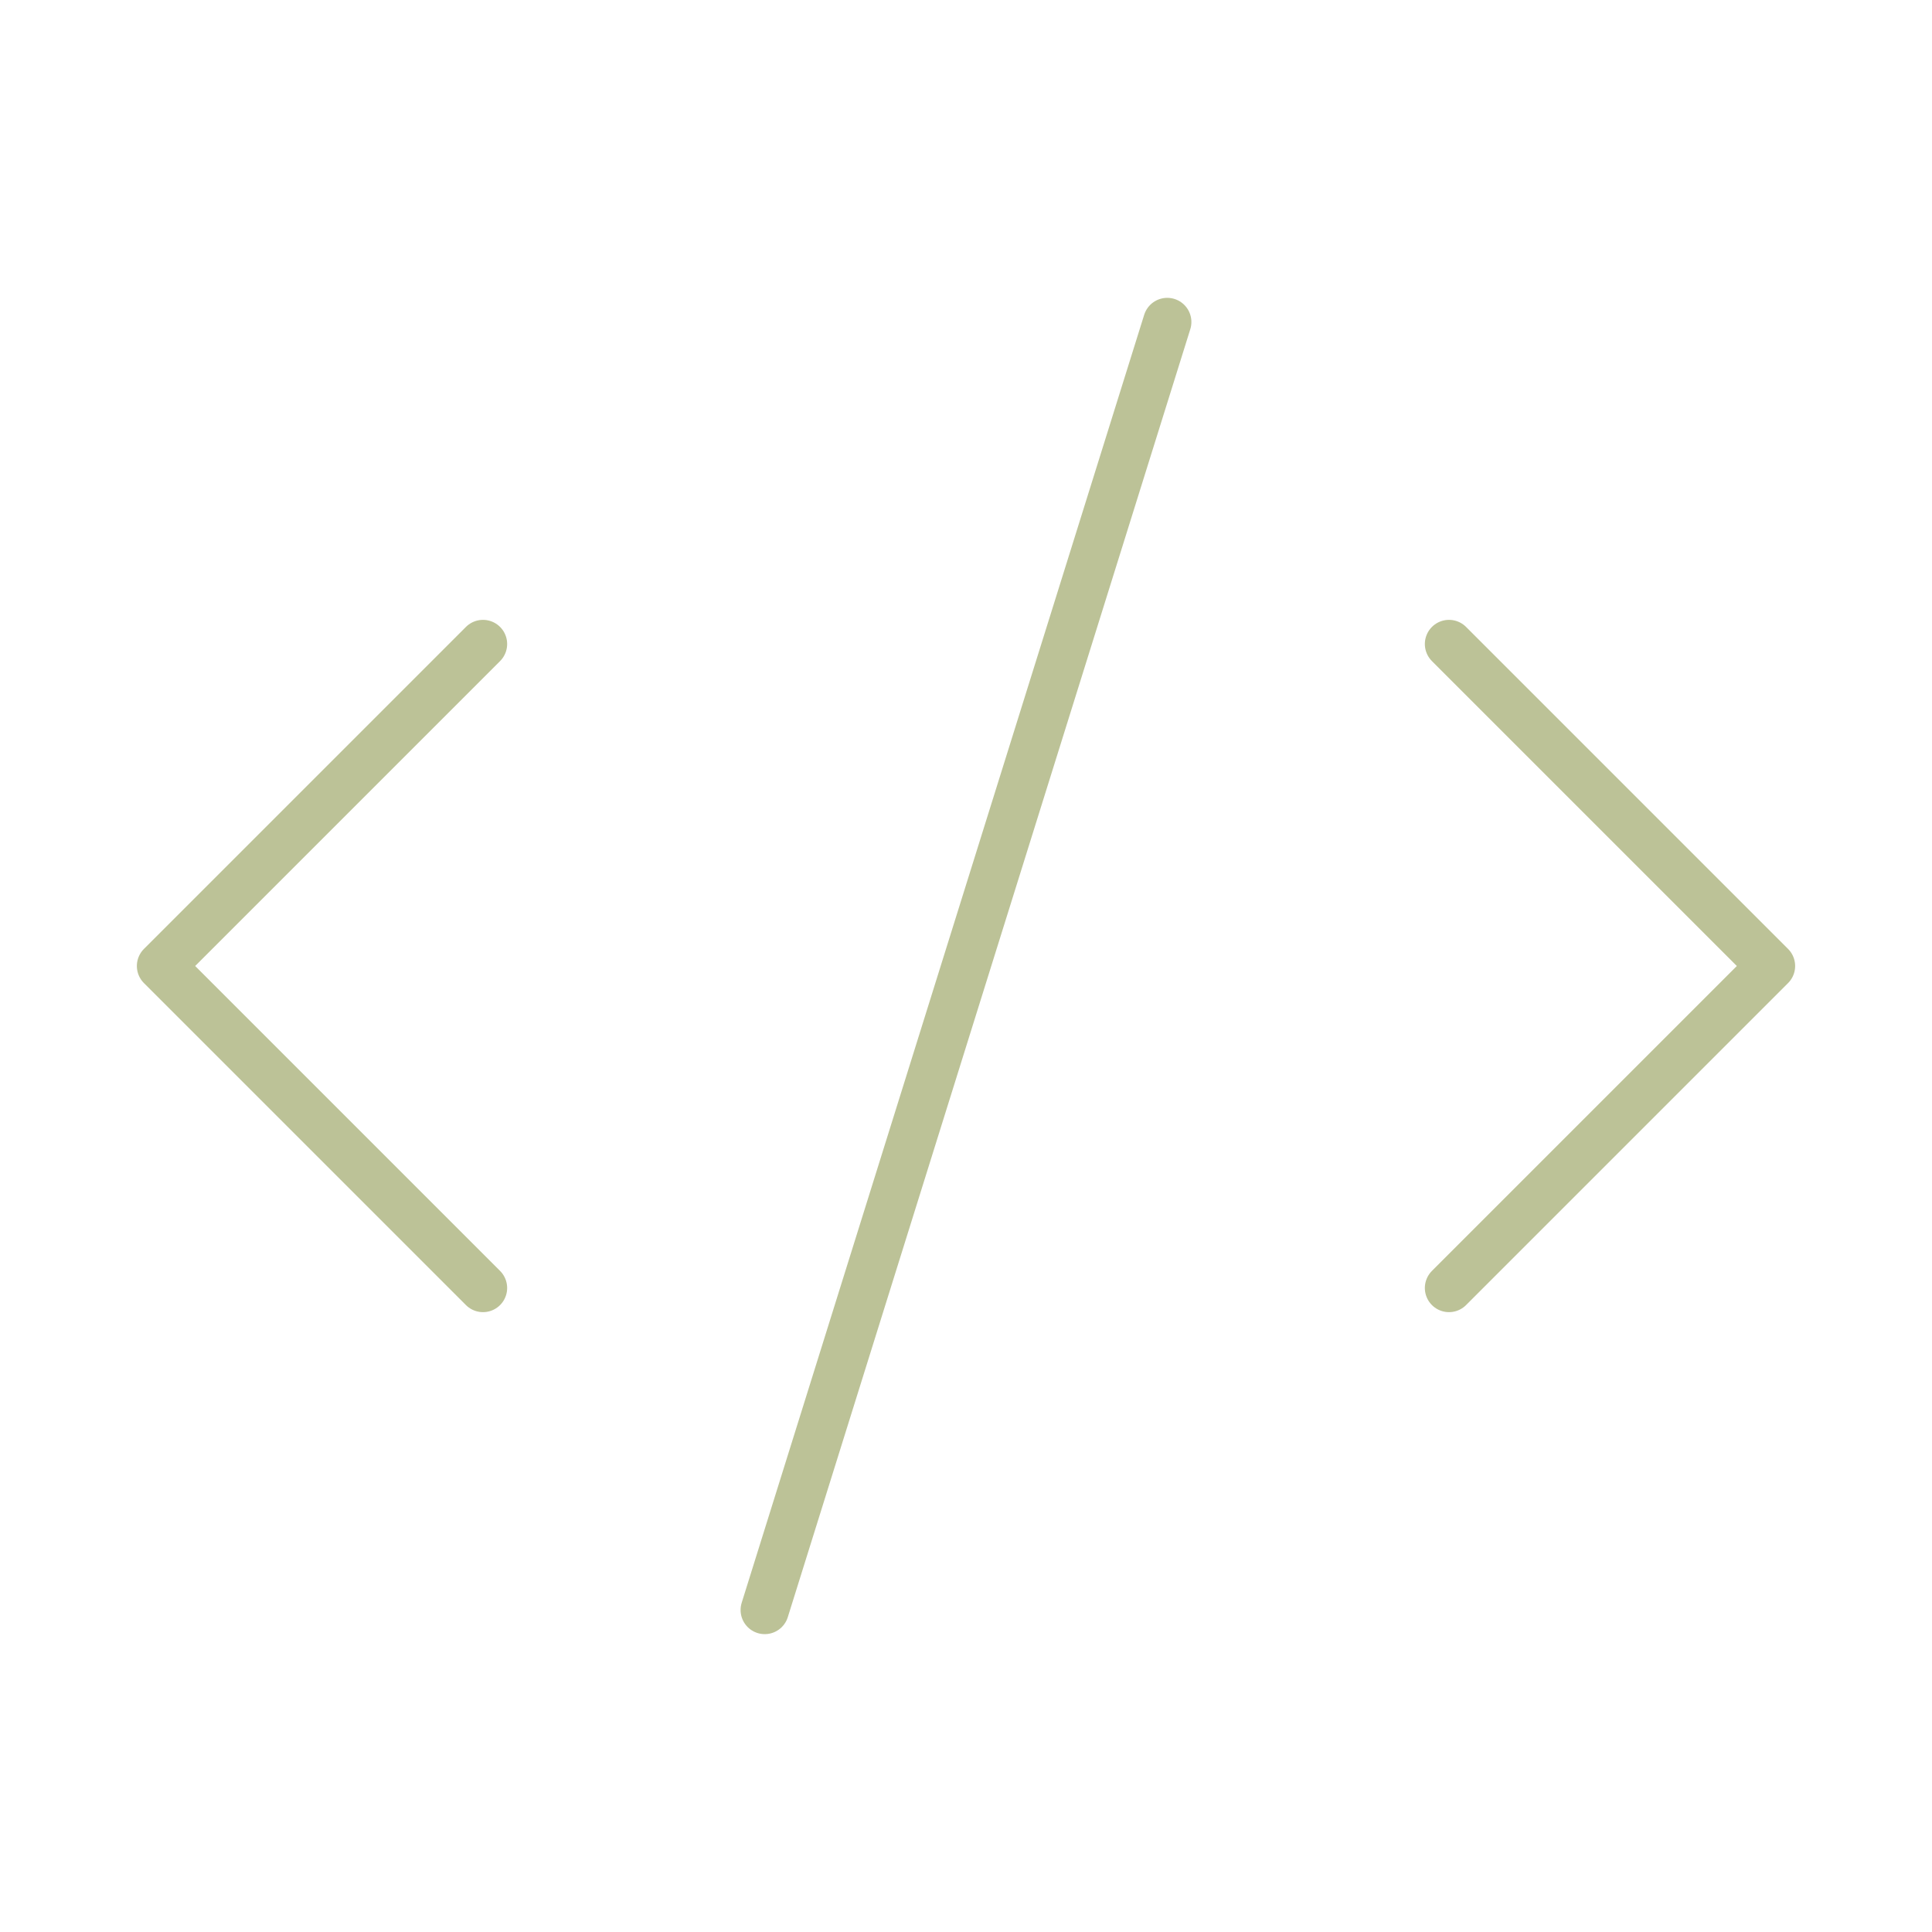 <svg fill="none" height="80" viewBox="0 0 80 80" width="80" xmlns="http://www.w3.org/2000/svg"><g stroke="#bcc297" stroke-linecap="round" stroke-linejoin="round" stroke-width="2"><path d="m60 53.333 13.333-13.333-13.333-13.333"/><path d="m20 26.667-13.333 13.333 13.333 13.333"/><path d="m48.333 13.333-16.667 53.333"/></g></svg>